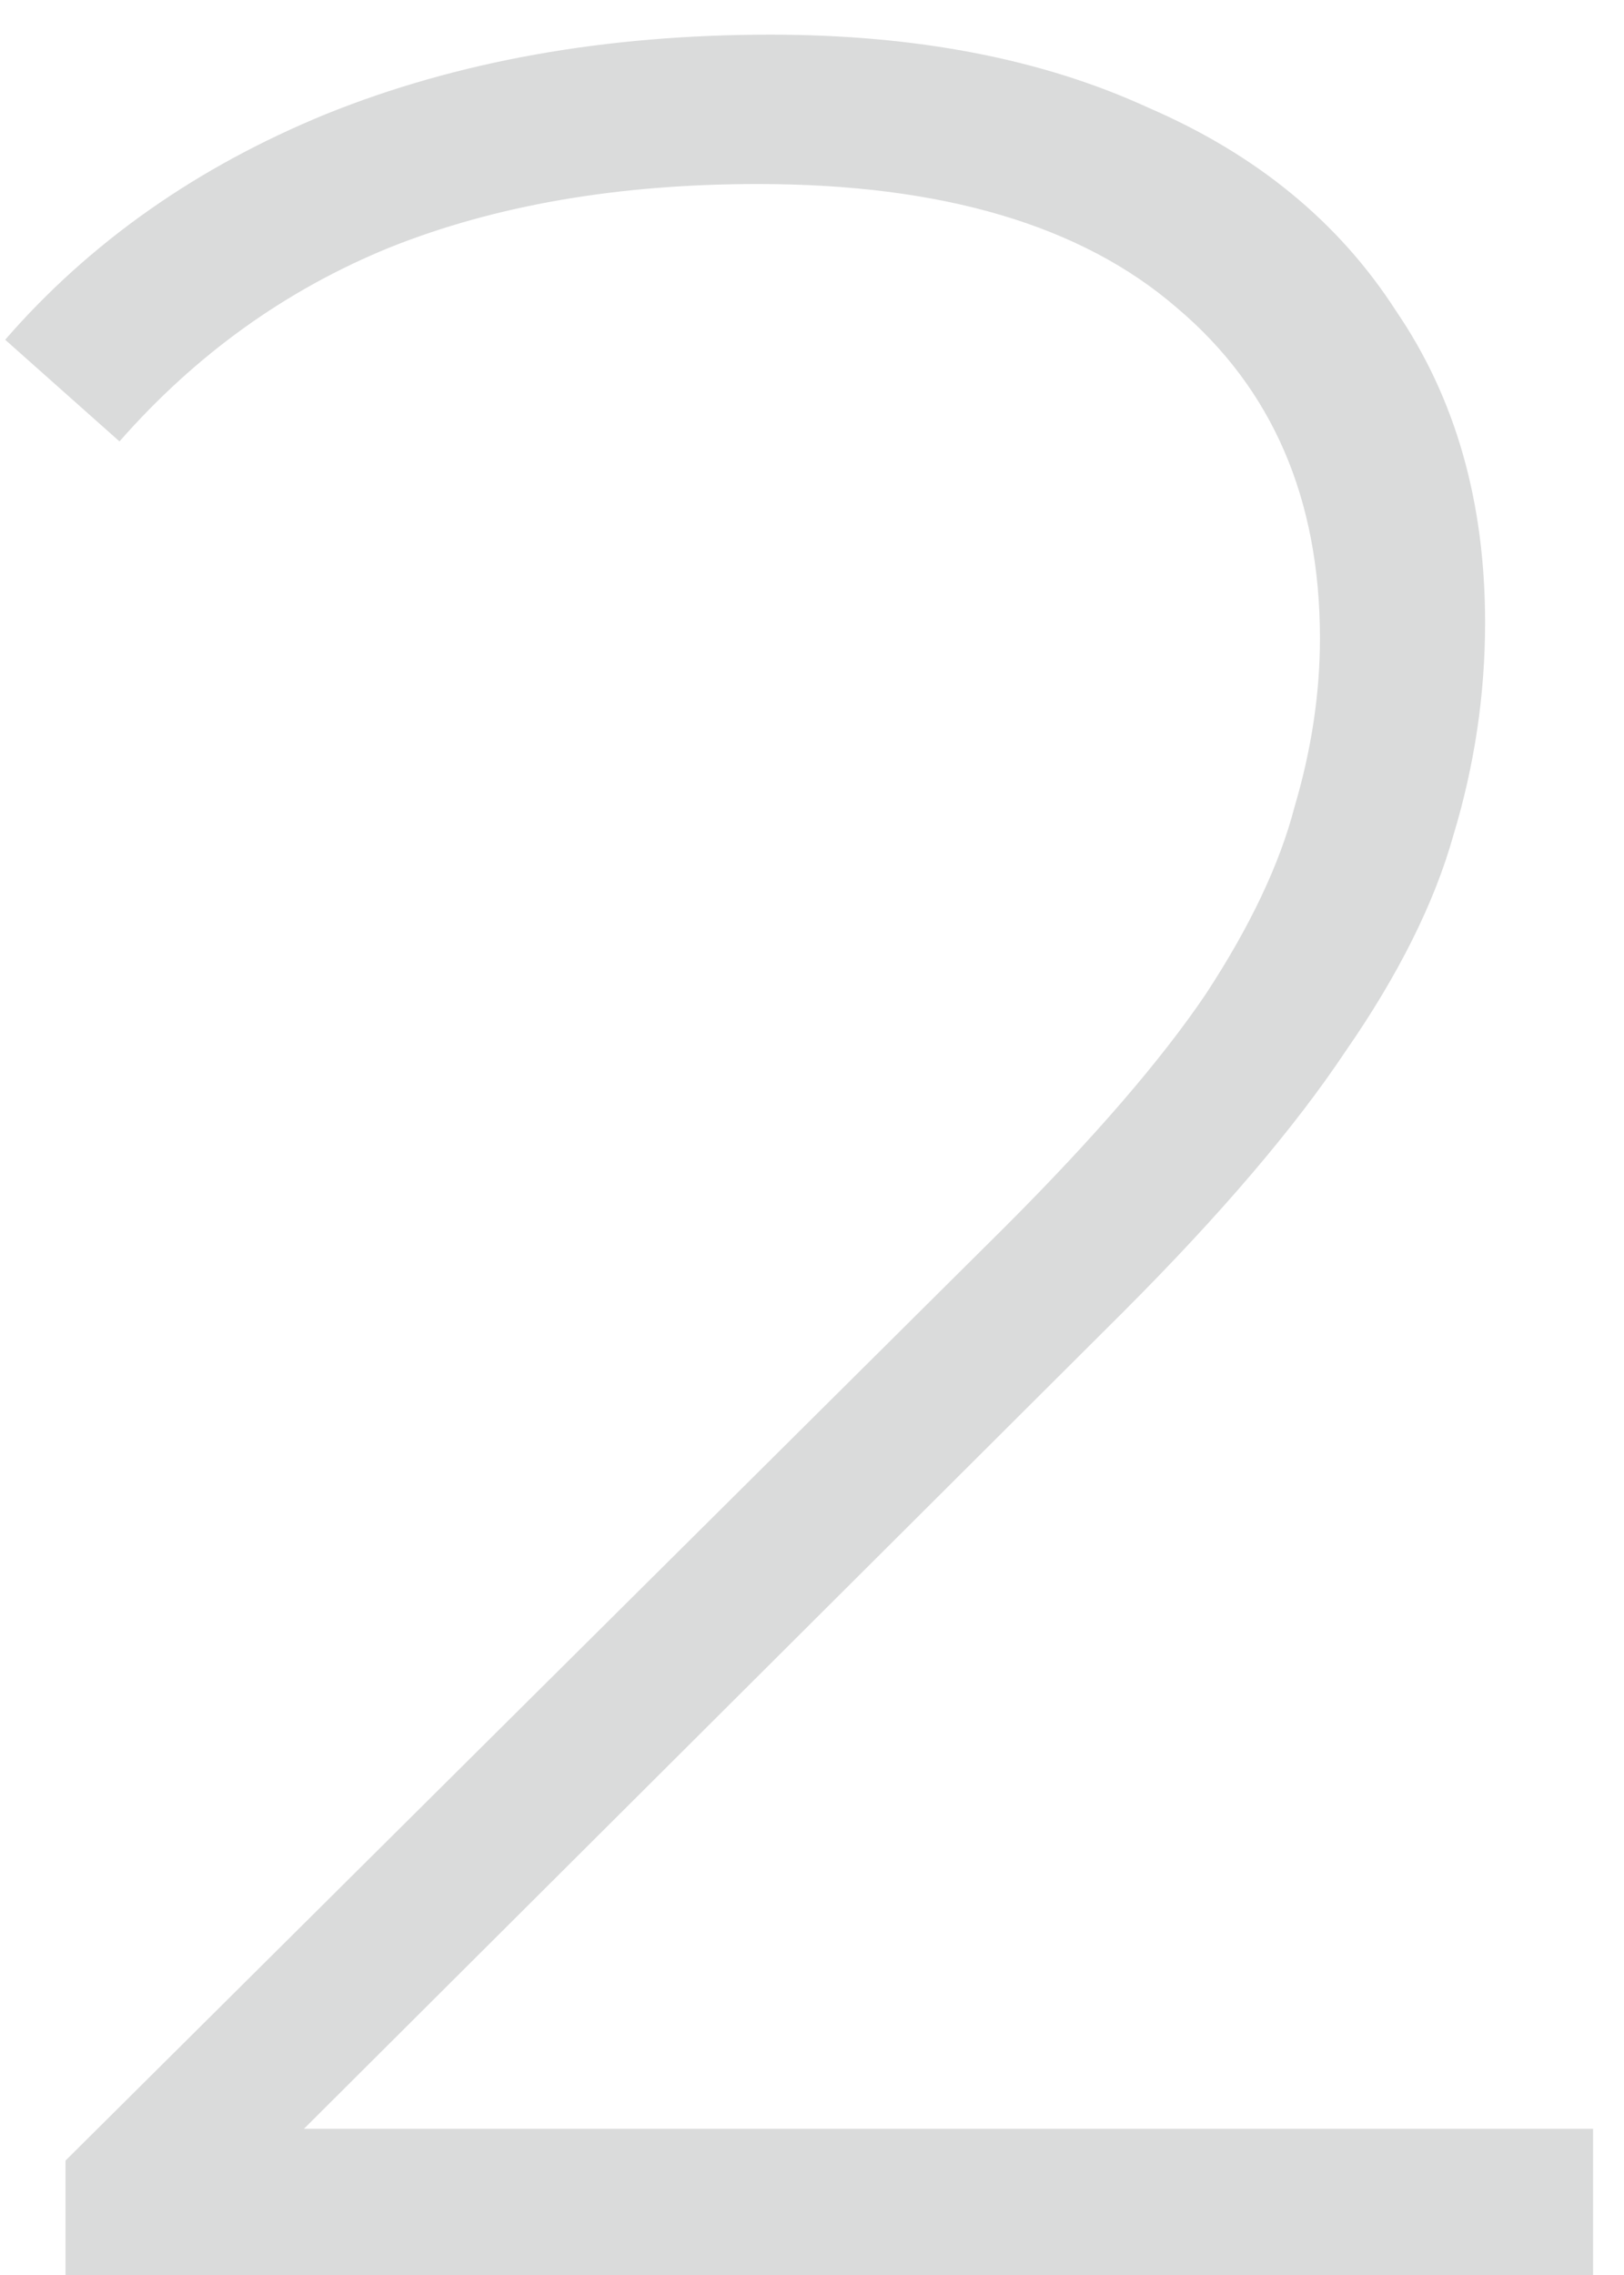 <svg xmlns="http://www.w3.org/2000/svg" width="45" height="63" viewBox="0 0 45 63" fill="none"><path d="M1.815 63V59.832L27.863 33.96C30.327 31.496 32.175 29.355 33.407 27.536C34.639 25.659 35.46 23.928 35.871 22.344C36.34 20.76 36.575 19.205 36.575 17.68C36.575 13.808 35.255 10.757 32.615 8.528C29.975 6.24 26.103 5.096 20.999 5.096C17.127 5.096 13.724 5.683 10.791 6.856C7.916 8.029 5.423 9.819 3.311 12.224L0.143 9.408C2.49 6.709 5.452 4.627 9.031 3.16C12.668 1.693 16.775 0.96 21.351 0.96C25.399 0.96 28.89 1.635 31.823 2.984C34.815 4.275 37.103 6.152 38.687 8.616C40.33 11.021 41.151 13.896 41.151 17.24C41.151 19.235 40.858 21.2 40.271 23.136C39.743 25.013 38.746 27.008 37.279 29.12C35.871 31.232 33.818 33.637 31.119 36.336L6.655 60.712L5.159 58.952H44.143V63H1.815Z" fill="#DADBDB"></path></svg>